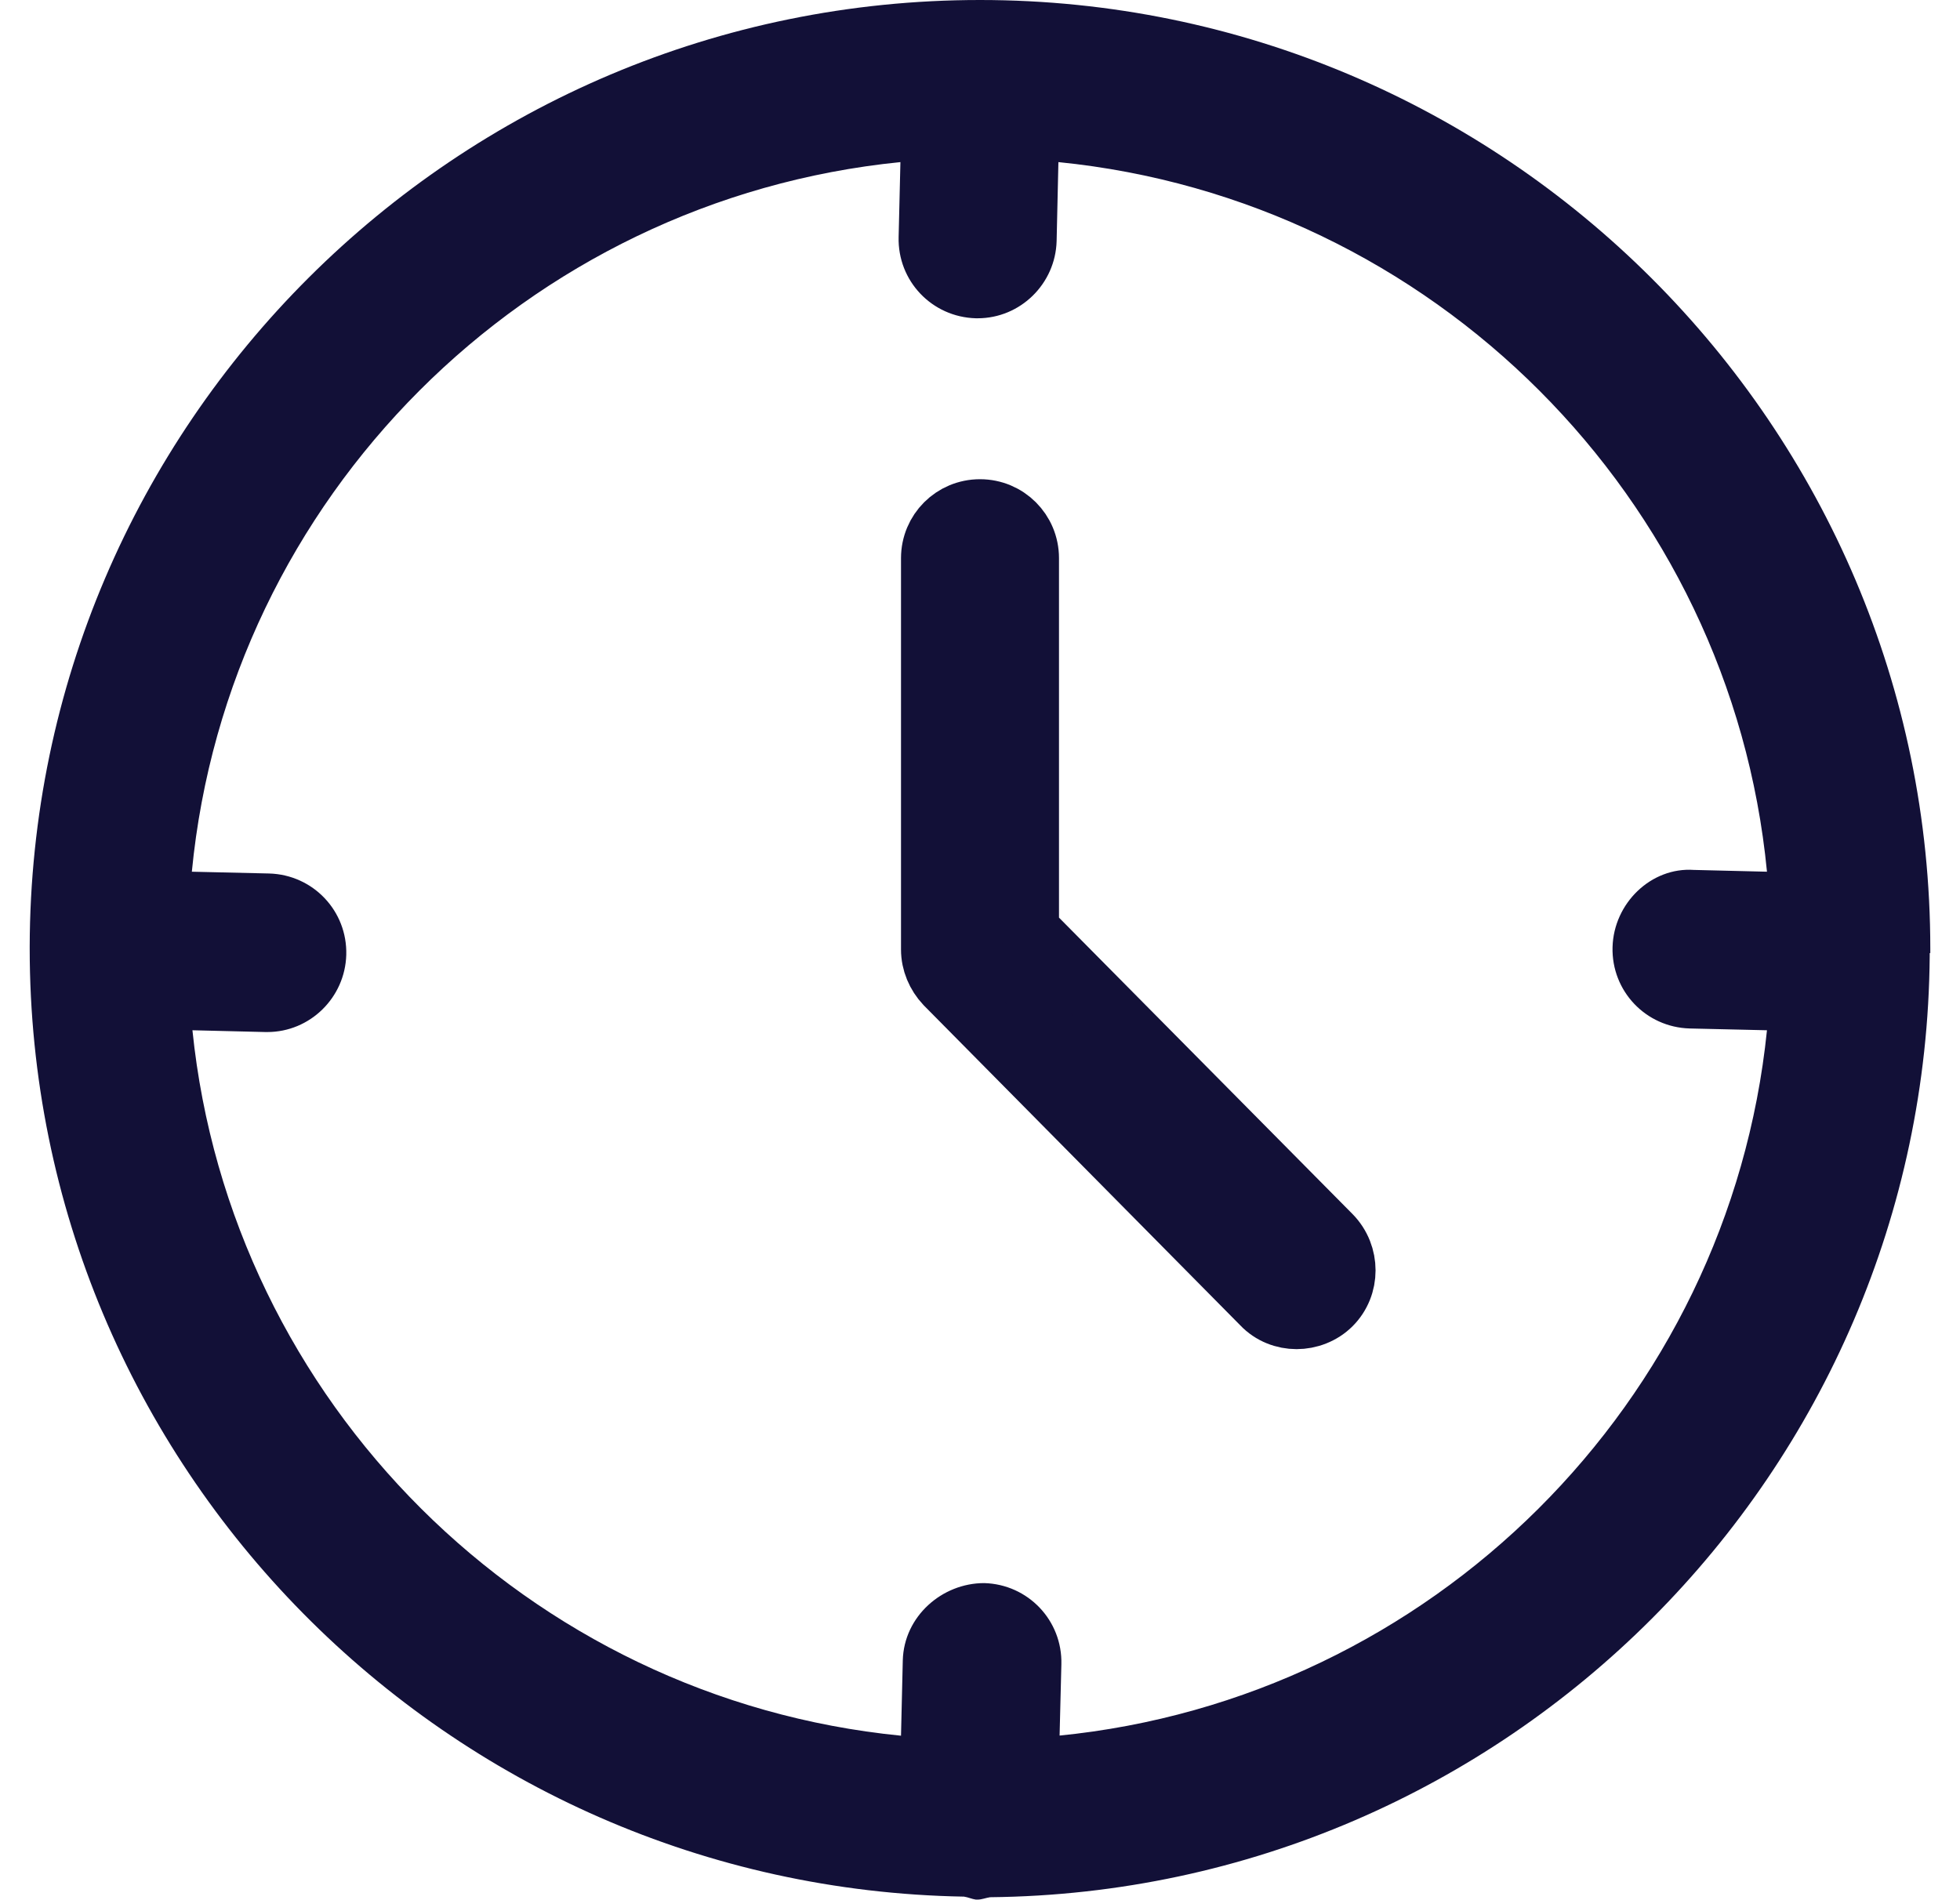 <?xml version="1.0" encoding="UTF-8"?><svg id="Calque_1" xmlns="http://www.w3.org/2000/svg" xmlns:xlink="http://www.w3.org/1999/xlink" viewBox="0 0 33 32"><defs><style>.cls-1{fill:none;}.cls-2,.cls-3{fill:#121037;}.cls-3{stroke:#121037;}.cls-4{clip-path:url(#clippath);}</style><clipPath id="clippath"><rect class="cls-1" x=".5" width="32" height="32"/></clipPath></defs><g class="cls-4"><path class="cls-3" d="M17.33,15.44v.21l.14.15,4.95,5c.32.33.32.86,0,1.18-.16.16-.38.24-.59.24s-.43-.08-.59-.25h0l-5.33-5.39h0c-.15-.16-.24-.37-.24-.59v-6.59c0-.46.37-.83.83-.83s.83.37.83.83v6.05h0Z"/><path class="cls-2" d="M32.5,16.06v-.08C32.5,7.17,25.32,0,16.5,0S.52,7.15.5,15.94h0v.03c0,8.72,7.03,15.82,15.73,15.97.07.01.13.04.2.05h.03c.07,0,.14-.03.21-.04,8.7-.09,15.75-7.15,15.82-15.85v-.05h.01ZM17.84,29.23l.03-1.2c.02-.74-.56-1.35-1.3-1.37-.71,0-1.35.56-1.37,1.3l-.03,1.27c-6.28-.62-11.29-5.62-11.93-11.88l1.23.03h.03c.72,0,1.31-.58,1.33-1.3.02-.74-.56-1.35-1.3-1.37l-1.3-.03c.61-6.3,5.63-11.32,11.93-11.95l-.03,1.26c-.02.74.56,1.35,1.3,1.37h.03c.72,0,1.31-.58,1.33-1.3l.03-1.33c6.3.63,11.32,5.65,11.93,11.95l-1.23-.03c-.72-.05-1.35.56-1.37,1.3s.56,1.35,1.3,1.37l1.3.03c-.64,6.27-5.65,11.26-11.93,11.88h.02Z"/></g></svg>